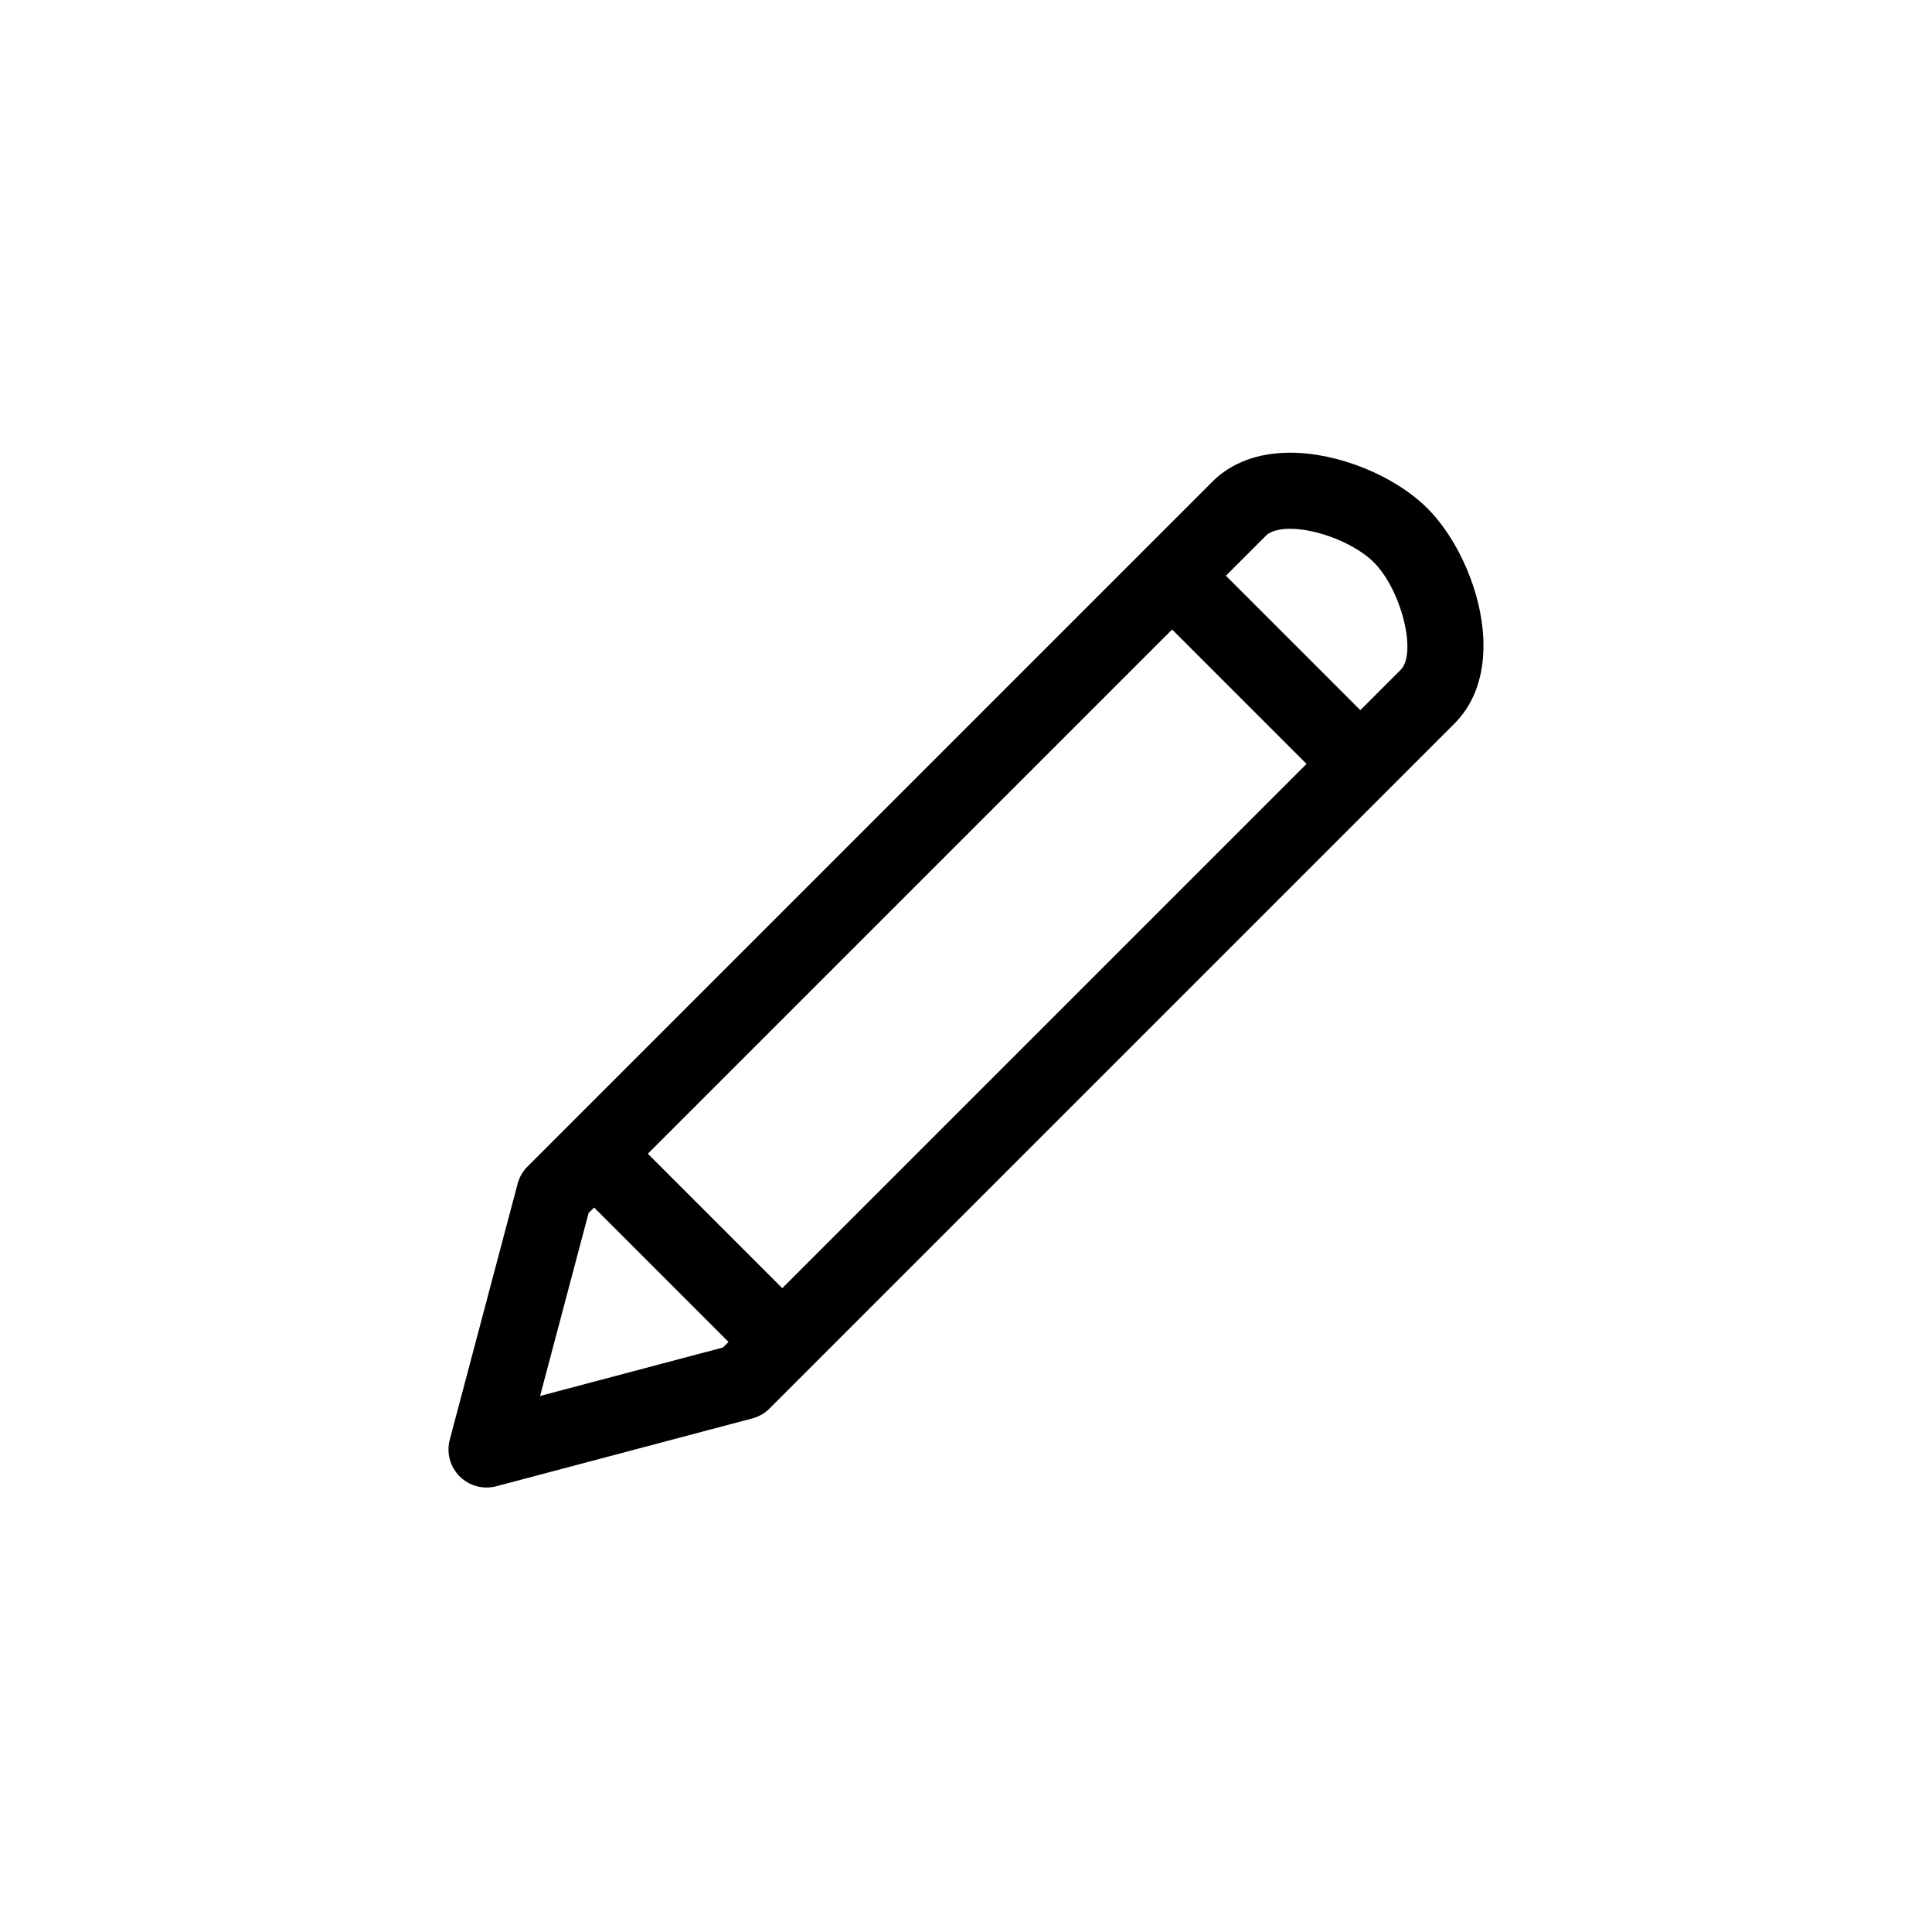 <?xml version="1.0" encoding="UTF-8"?>
<!-- Uploaded to: SVG Repo, www.svgrepo.com, Generator: SVG Repo Mixer Tools -->
<svg fill="#000000" width="800px" height="800px" version="1.1" viewBox="144 144 512 512" xmlns="http://www.w3.org/2000/svg">
 <path d="m522.31 278.75c-8.707-8.703-23.664-14.781-36.387-14.781-8.48 0-15.598 2.644-20.605 7.656l-181.51 181.51c-1.258 1.25-2.168 2.828-2.621 4.535l-17.996 67.867c-0.922 3.473 0.082 7.176 2.621 9.715 1.914 1.918 4.488 2.953 7.125 2.953 0.863 0 1.727-0.105 2.586-0.332l67.867-17.984c1.723-0.465 3.285-1.359 4.539-2.621l181.51-181.51c14.984-15.008 5.637-44.25-7.129-57.012zm-171 206.63-35.625-35.629 138.94-138.93 35.625 35.625zm-64.184 28.566 12.855-48.48 1.461-1.465 35.621 35.629-1.465 1.465zm228.06-192.43-10.688 10.688-35.621-35.625 10.688-10.691c1.125-1.113 3.438-1.754 6.359-1.754 7.309 0 17.25 3.984 22.148 8.879 7.312 7.316 11.504 24.105 7.113 28.504z"/>
</svg>